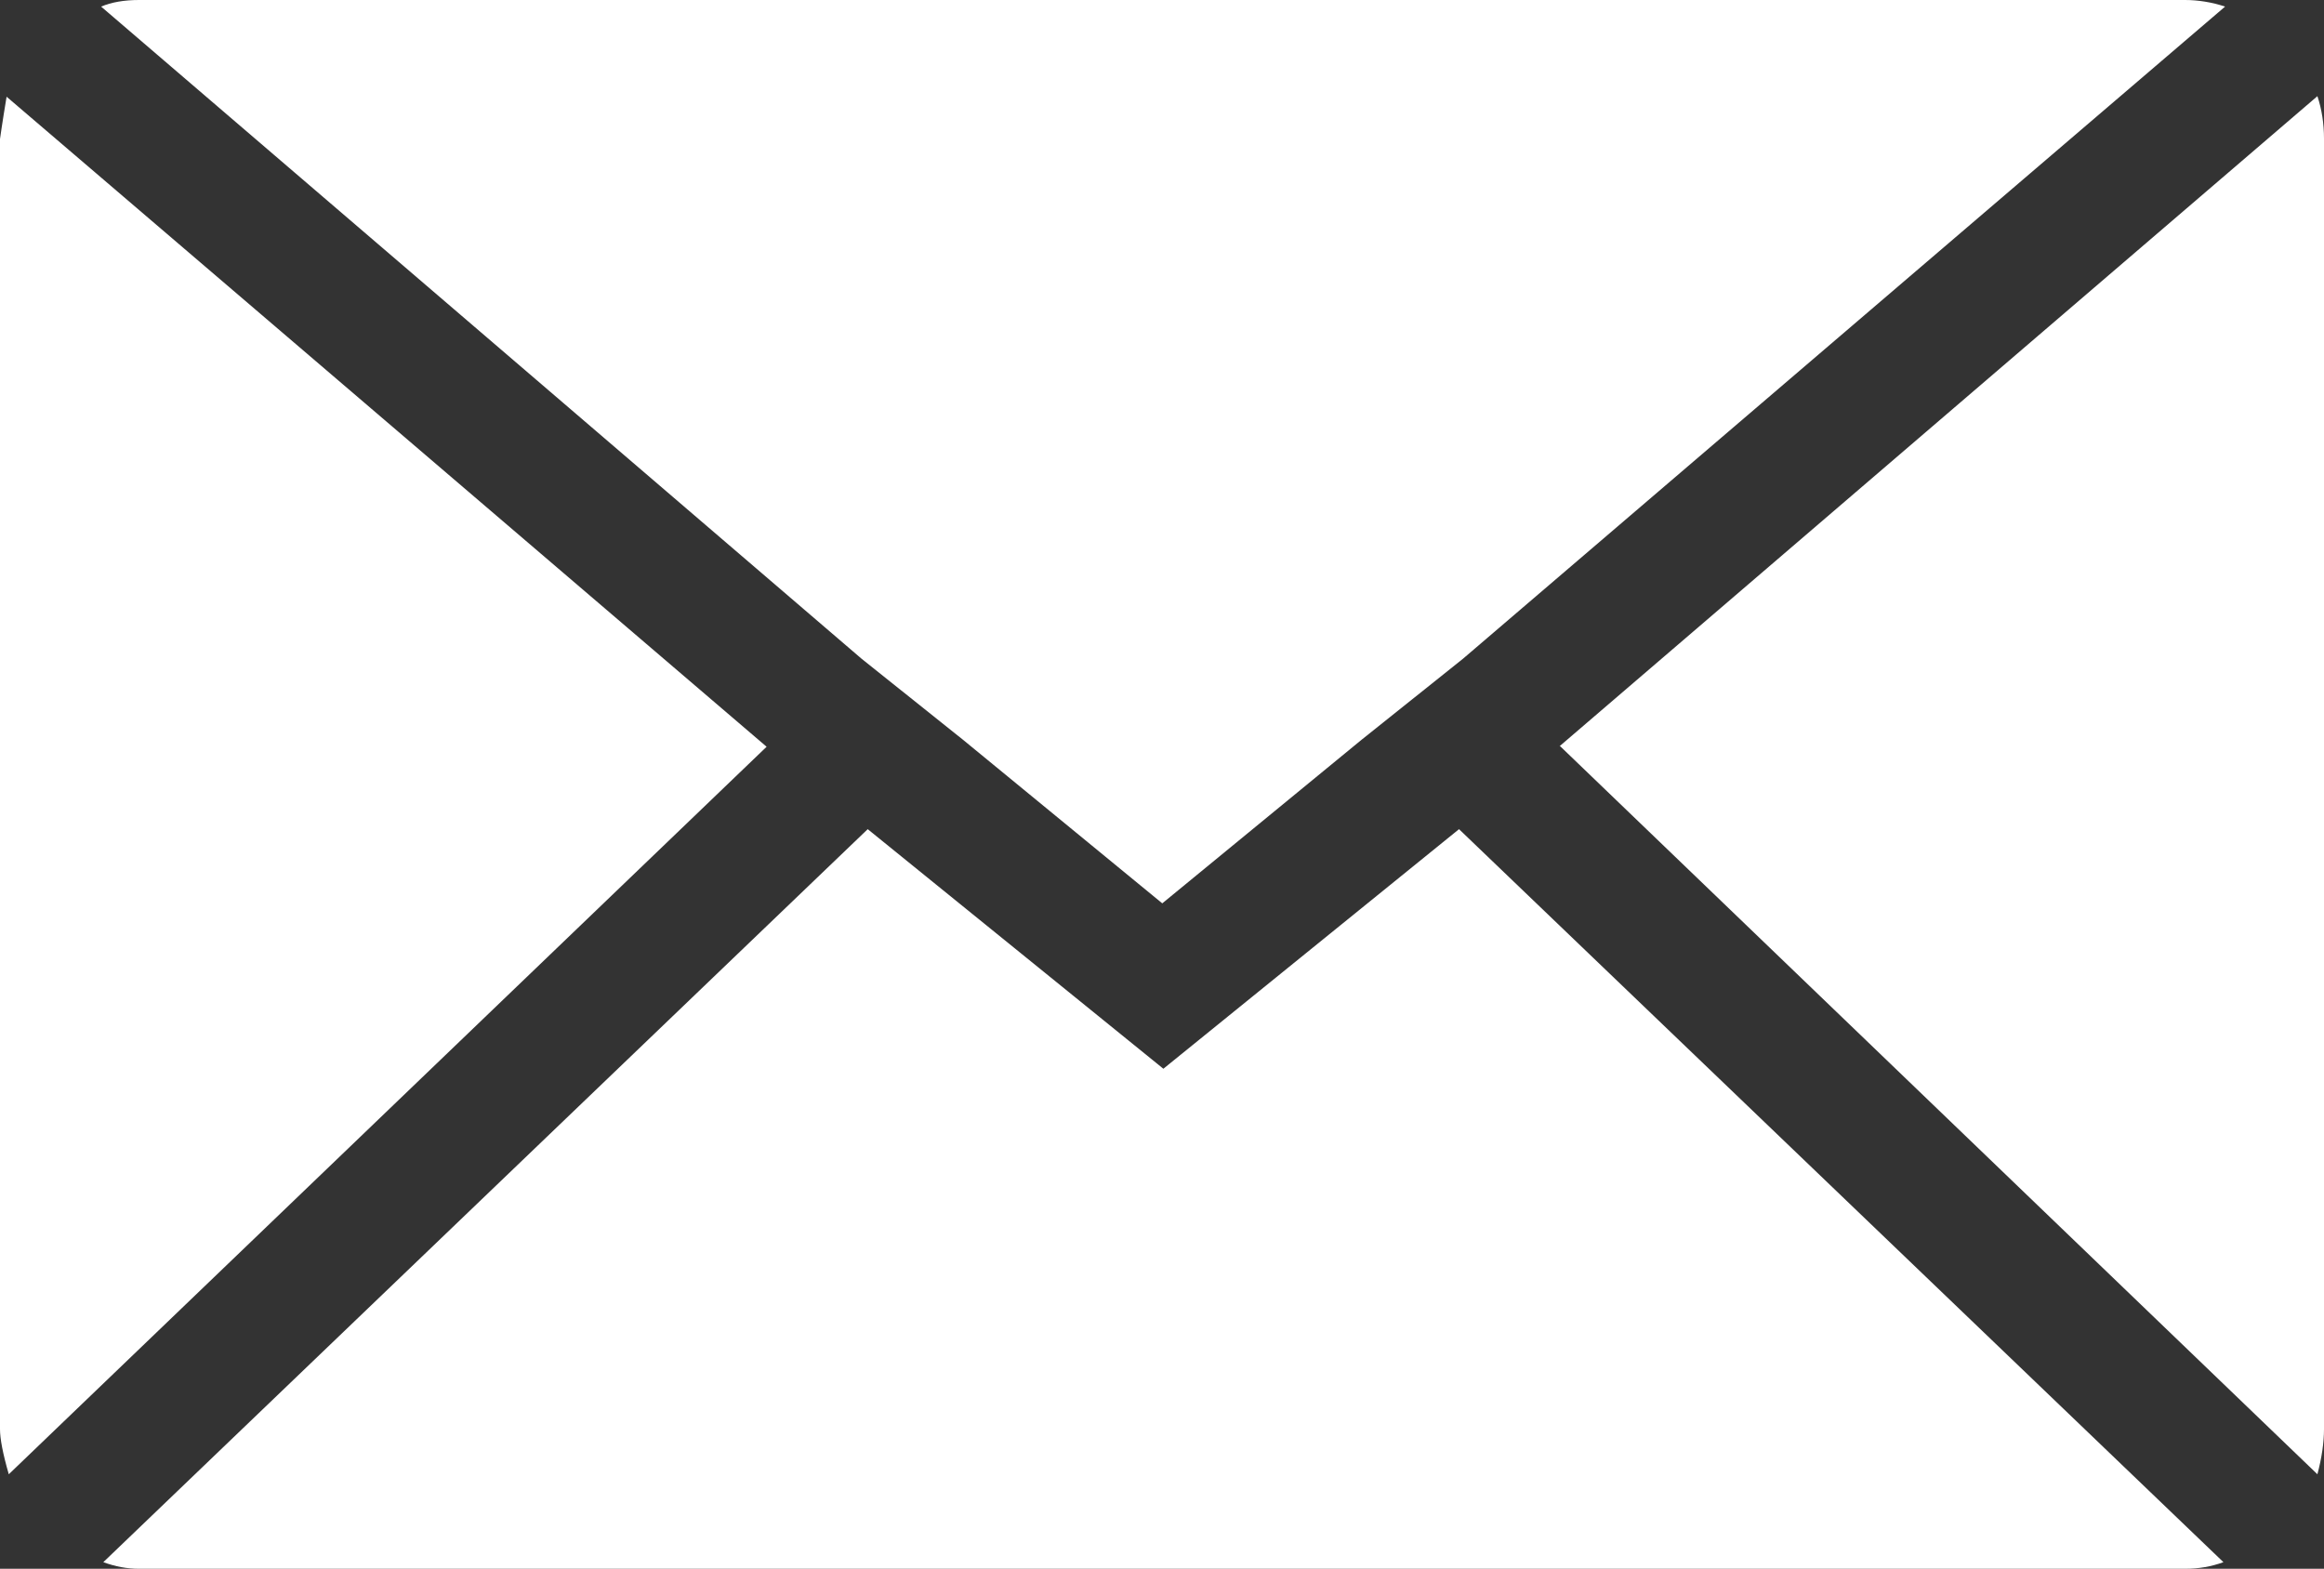 <?xml version="1.0" encoding="UTF-8"?>
<svg id="Layer_2" data-name="Layer 2" xmlns="http://www.w3.org/2000/svg" viewBox="0 0 42.29 28.55">
  <rect x="0" y="0" width="42.29" height="28.55" fill="#333333" stroke="none"/>
  <defs>
    <style>
      .cls-1 {
        fill: #fff;
      }
    </style>
  </defs>
  <g id="Layer_1-2" data-name="Layer 1">
    <path class="cls-1" d="m28.38,13.58L42.17,1.75c.08.24.12.5.12.77v23.49c0,.24-.04.52-.12.82l-13.78-13.25ZM1.88,28.43l13.91-13.34,5.38,4.36,5.38-4.36,13.91,13.34c-.22.08-.45.12-.69.12H2.53c-.22,0-.43-.04-.65-.12h0ZM1.84.12c.19-.08.42-.12.69-.12h37.23c.24,0,.49.04.73.12l-13.87,11.87-1.84,1.47-3.63,2.98-3.63-2.98-1.84-1.47L1.84.12ZM0,26.02V2.53s.04-.29.12-.77l13.83,11.83L.16,26.83c-.11-.38-.16-.65-.16-.82h0Z"/>
  </g>
</svg>